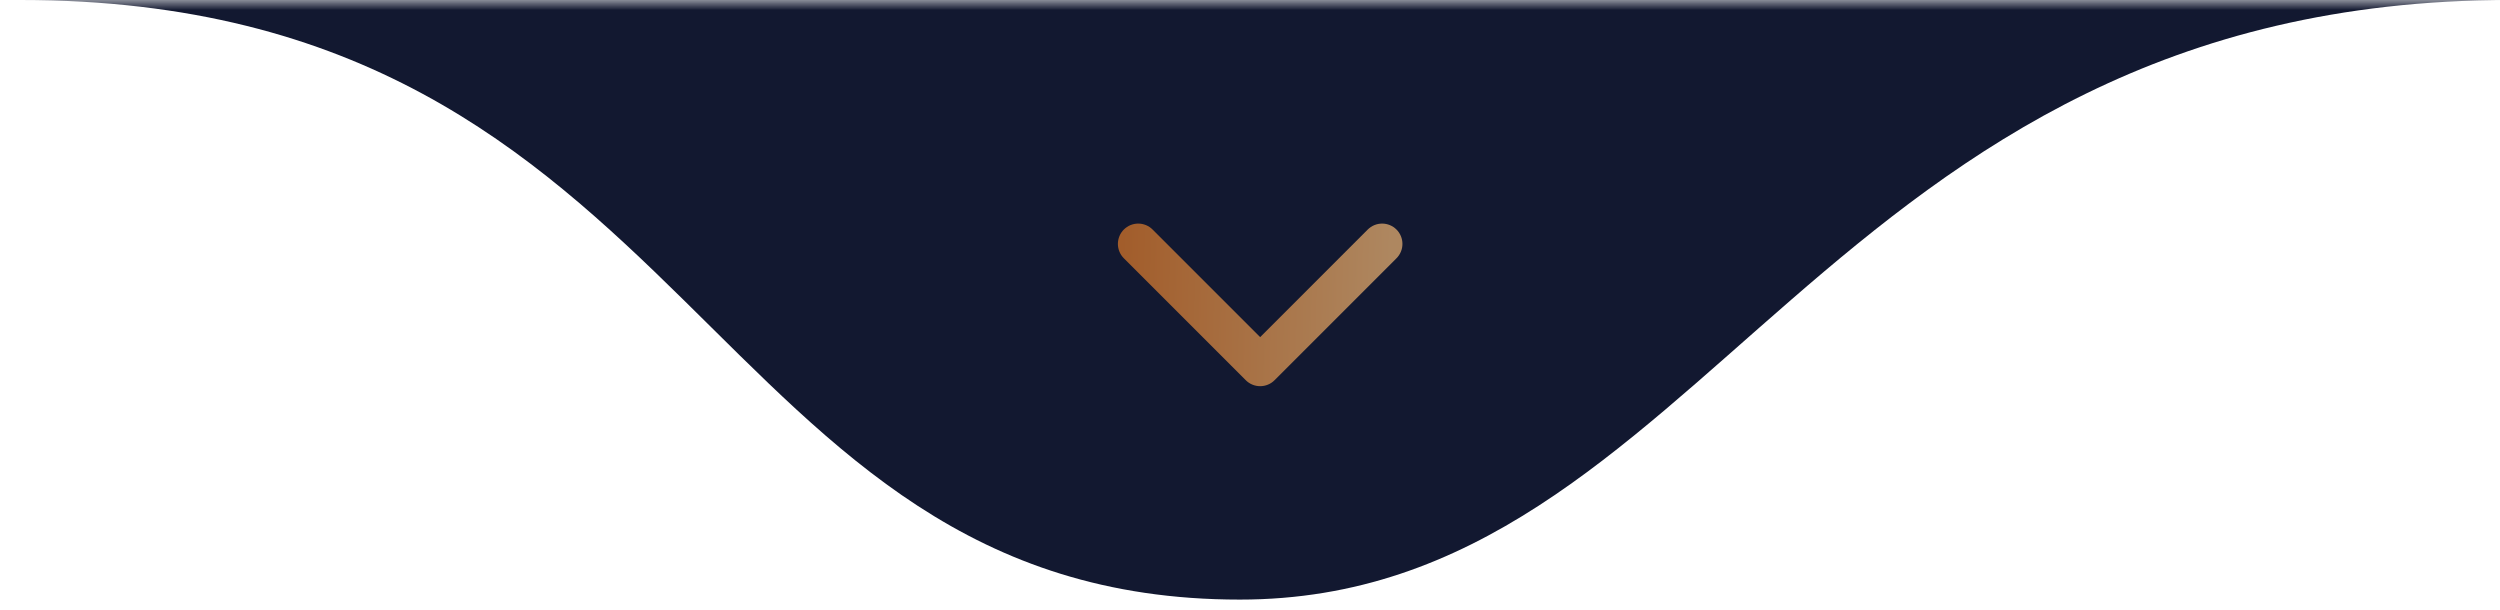 <svg xmlns="http://www.w3.org/2000/svg" width="123" height="30" viewBox="0 0 123 30" fill="none"><g clip-path="url(#clip0_190_170)"><mask id="mask0_190_170" style="mask-type:luminance" maskUnits="userSpaceOnUse" x="0" y="0" width="123" height="30"><path d="M123 0H0V30H123V0Z" fill="white"></path></mask><g mask="url(#mask0_190_170)"><path d="M61 29.5C34.5 29.5 34.5 0 1 0H123.5C89.5 0 84 29.5 61 29.5Z" fill="#121830"></path><path d="M68 12L62 18L56 12" stroke="url(#paint0_linear_190_170)" stroke-width="2" stroke-linecap="round" stroke-linejoin="round"></path></g></g><defs><linearGradient id="paint0_linear_190_170" x1="55.127" y1="15.327" x2="68.376" y2="15.654" gradientUnits="userSpaceOnUse"><stop stop-color="#A25D2B"></stop><stop offset="1" stop-color="#AE8760"></stop></linearGradient><clipPath id="clip0_190_170"><rect width="123" height="30" fill="white"></rect></clipPath></defs></svg>